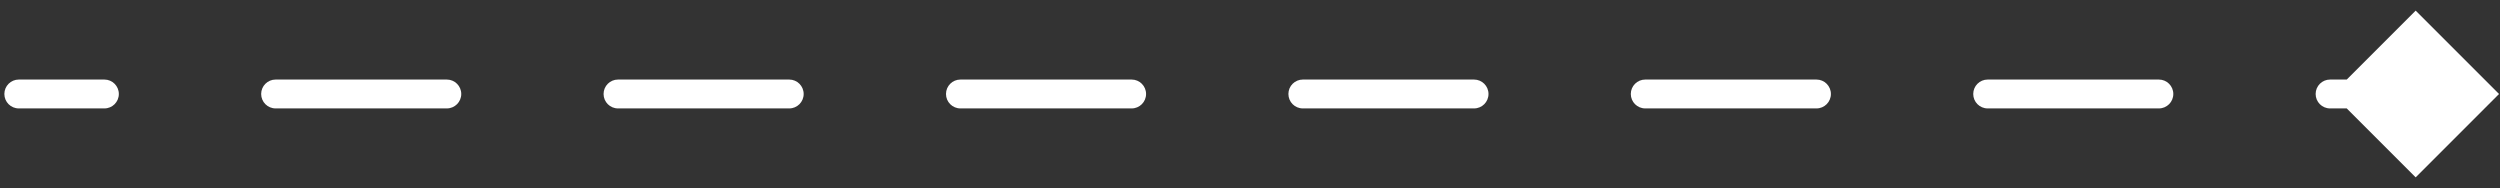 <svg width="133" height="10" viewBox="0 0 133 10" fill="none" xmlns="http://www.w3.org/2000/svg">
<rect x="0" y="0" width="133" height="10" fill="#333333" stroke="none"/>
<path d="M1 4.232C0.576 4.232 0.232 4.576 0.232 5C0.232 5.424 0.576 5.768 1 5.768L1 4.232ZM132.949 5L128.514 0.565L124.079 5L128.514 9.435L132.949 5ZM5.554 5.768C5.978 5.768 6.322 5.424 6.322 5C6.322 4.576 5.978 4.232 5.554 4.232L5.554 5.768ZM14.662 4.232C14.238 4.232 13.894 4.576 13.894 5C13.894 5.424 14.238 5.768 14.662 5.768L14.662 4.232ZM23.77 5.768C24.195 5.768 24.539 5.424 24.539 5C24.539 4.576 24.195 4.232 23.77 4.232L23.77 5.768ZM32.879 4.232C32.454 4.232 32.11 4.576 32.11 5C32.11 5.424 32.454 5.768 32.879 5.768L32.879 4.232ZM41.987 5.768C42.411 5.768 42.755 5.424 42.755 5C42.755 4.576 42.411 4.232 41.987 4.232L41.987 5.768ZM51.095 4.232C50.671 4.232 50.327 4.576 50.327 5C50.327 5.424 50.671 5.768 51.095 5.768L51.095 4.232ZM60.203 5.768C60.627 5.768 60.971 5.424 60.971 5C60.971 4.576 60.627 4.232 60.203 4.232L60.203 5.768ZM69.311 4.232C68.887 4.232 68.543 4.576 68.543 5C68.543 5.424 68.887 5.768 69.311 5.768L69.311 4.232ZM78.419 5.768C78.844 5.768 79.188 5.424 79.188 5C79.188 4.576 78.844 4.232 78.419 4.232L78.419 5.768ZM87.528 4.232C87.103 4.232 86.759 4.576 86.759 5C86.759 5.424 87.103 5.768 87.528 5.768L87.528 4.232ZM96.636 5.768C97.06 5.768 97.404 5.424 97.404 5C97.404 4.576 97.06 4.232 96.636 4.232L96.636 5.768ZM105.744 4.232C105.32 4.232 104.976 4.576 104.976 5C104.976 5.424 105.32 5.768 105.744 5.768L105.744 4.232ZM114.852 5.768C115.276 5.768 115.62 5.424 115.62 5C115.62 4.576 115.276 4.232 114.852 4.232L114.852 5.768ZM123.96 4.232C123.536 4.232 123.192 4.576 123.192 5C123.192 5.424 123.536 5.768 123.96 5.768L123.96 4.232ZM1 5.768L5.554 5.768L5.554 4.232L1 4.232L1 5.768ZM14.662 5.768L23.77 5.768L23.77 4.232L14.662 4.232L14.662 5.768ZM32.879 5.768L41.987 5.768L41.987 4.232L32.879 4.232L32.879 5.768ZM51.095 5.768L60.203 5.768L60.203 4.232L51.095 4.232L51.095 5.768ZM69.311 5.768L78.419 5.768L78.419 4.232L69.311 4.232L69.311 5.768ZM87.528 5.768L96.636 5.768L96.636 4.232L87.528 4.232L87.528 5.768ZM105.744 5.768L114.852 5.768L114.852 4.232L105.744 4.232L105.744 5.768ZM123.96 5.768L128.514 5.768L128.514 4.232L123.96 4.232L123.96 5.768Z" fill="white"/>
</svg>
